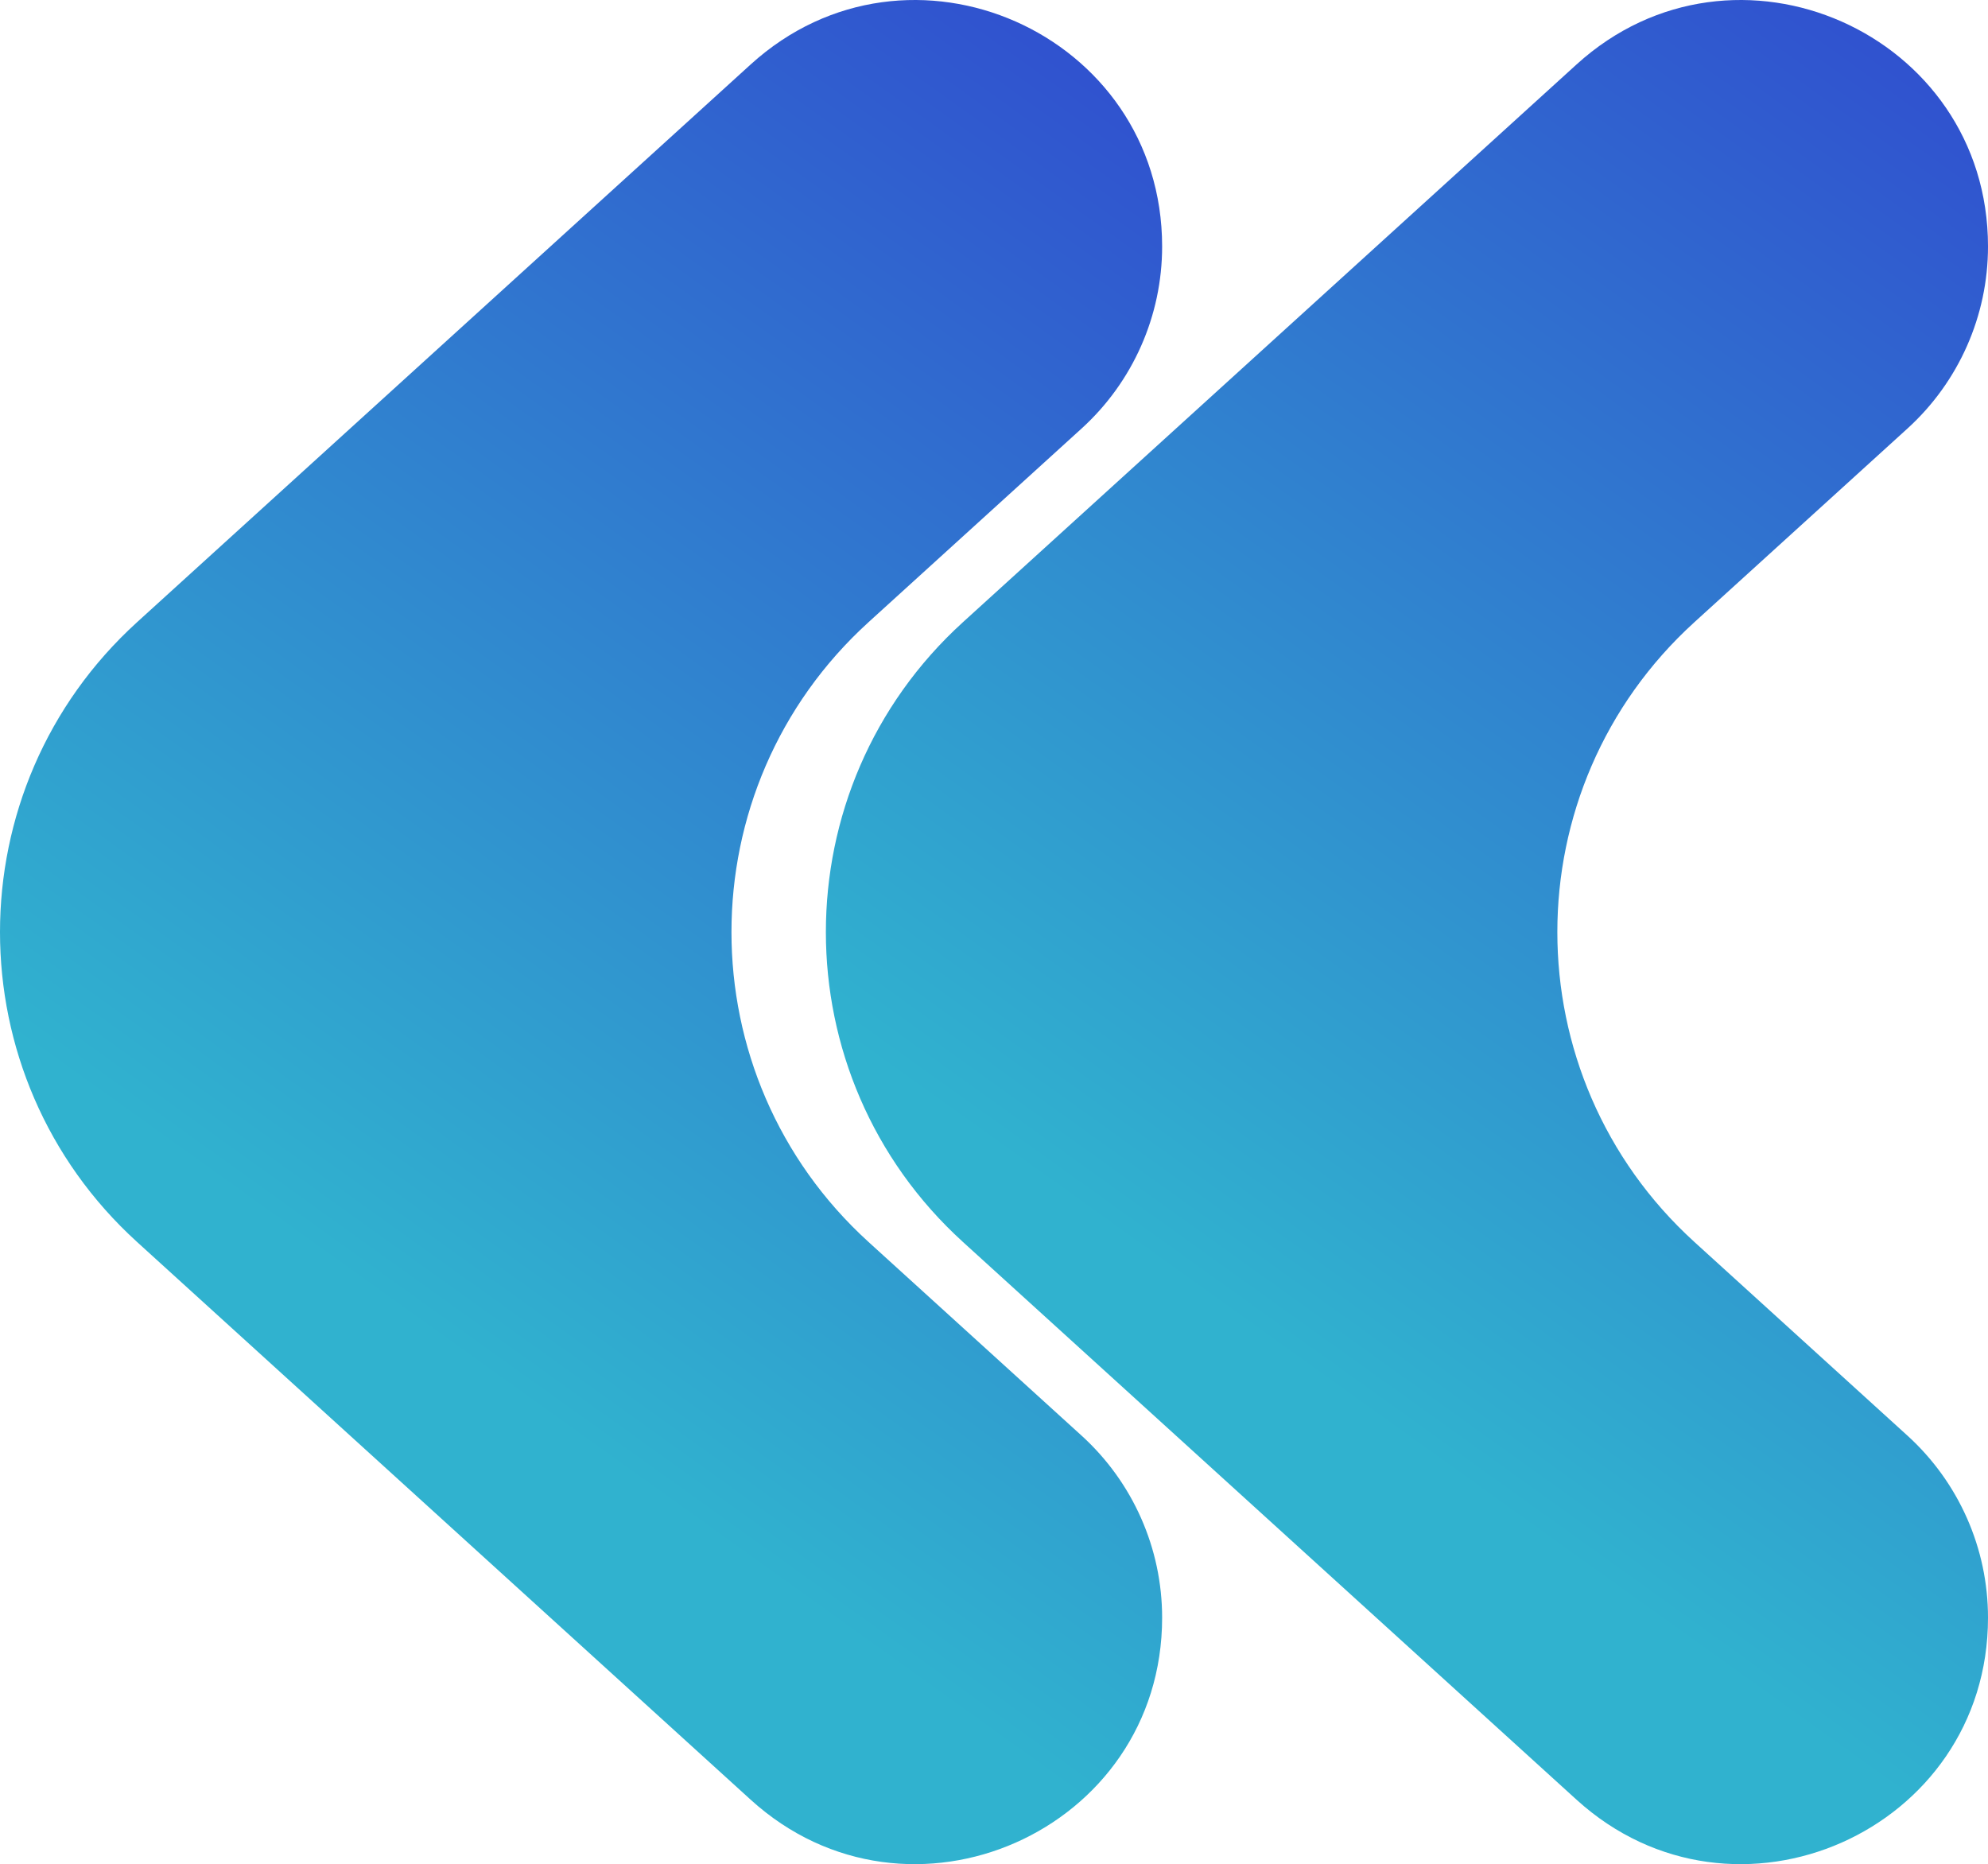 <svg xmlns="http://www.w3.org/2000/svg" width="337" height="316" viewBox="0 0 337 316" fill="none"><path fill-rule="evenodd" clip-rule="evenodd" d="M337.001 274.217C337.001 310.417 294.041 329.423 267.253 305.075L163.245 210.54C132.252 182.369 132.252 133.63 163.245 105.459L267.253 10.924C294.041 -13.424 337.001 5.582 337.001 41.782V41.782C337.001 53.532 332.044 64.737 323.349 72.64L287.241 105.459C256.248 133.63 256.248 182.369 287.241 210.54L323.349 243.359C332.044 251.262 337.001 262.467 337.001 274.217V274.217Z" fill="url(#paint0_linear_498_1732)"></path><path fill-rule="evenodd" clip-rule="evenodd" d="M197.001 274.217C197.001 310.417 154.041 329.423 127.253 305.075L23.245 210.54C-7.748 182.369 -7.748 133.63 23.245 105.459L127.253 10.924C154.041 -13.424 197.001 5.582 197.001 41.782V41.782C197.001 53.532 192.044 64.737 183.349 72.64L147.241 105.459C116.248 133.63 116.248 182.369 147.241 210.54L183.349 243.359C192.044 251.262 197.001 262.467 197.001 274.217V274.217Z" fill="url(#paint1_linear_498_1732)"></path><defs><linearGradient id="paint0_linear_498_1732" x1="309.526" y1="-1.18219e-05" x2="169.595" y2="195.23" gradientUnits="userSpaceOnUse"><stop stop-color="#3052CF"></stop><stop offset="1" stop-color="#30B2CF"></stop></linearGradient><linearGradient id="paint1_linear_498_1732" x1="169.526" y1="-1.18219e-05" x2="29.595" y2="195.23" gradientUnits="userSpaceOnUse"><stop stop-color="#3052CF"></stop><stop offset="1" stop-color="#30B2CF"></stop></linearGradient></defs></svg>